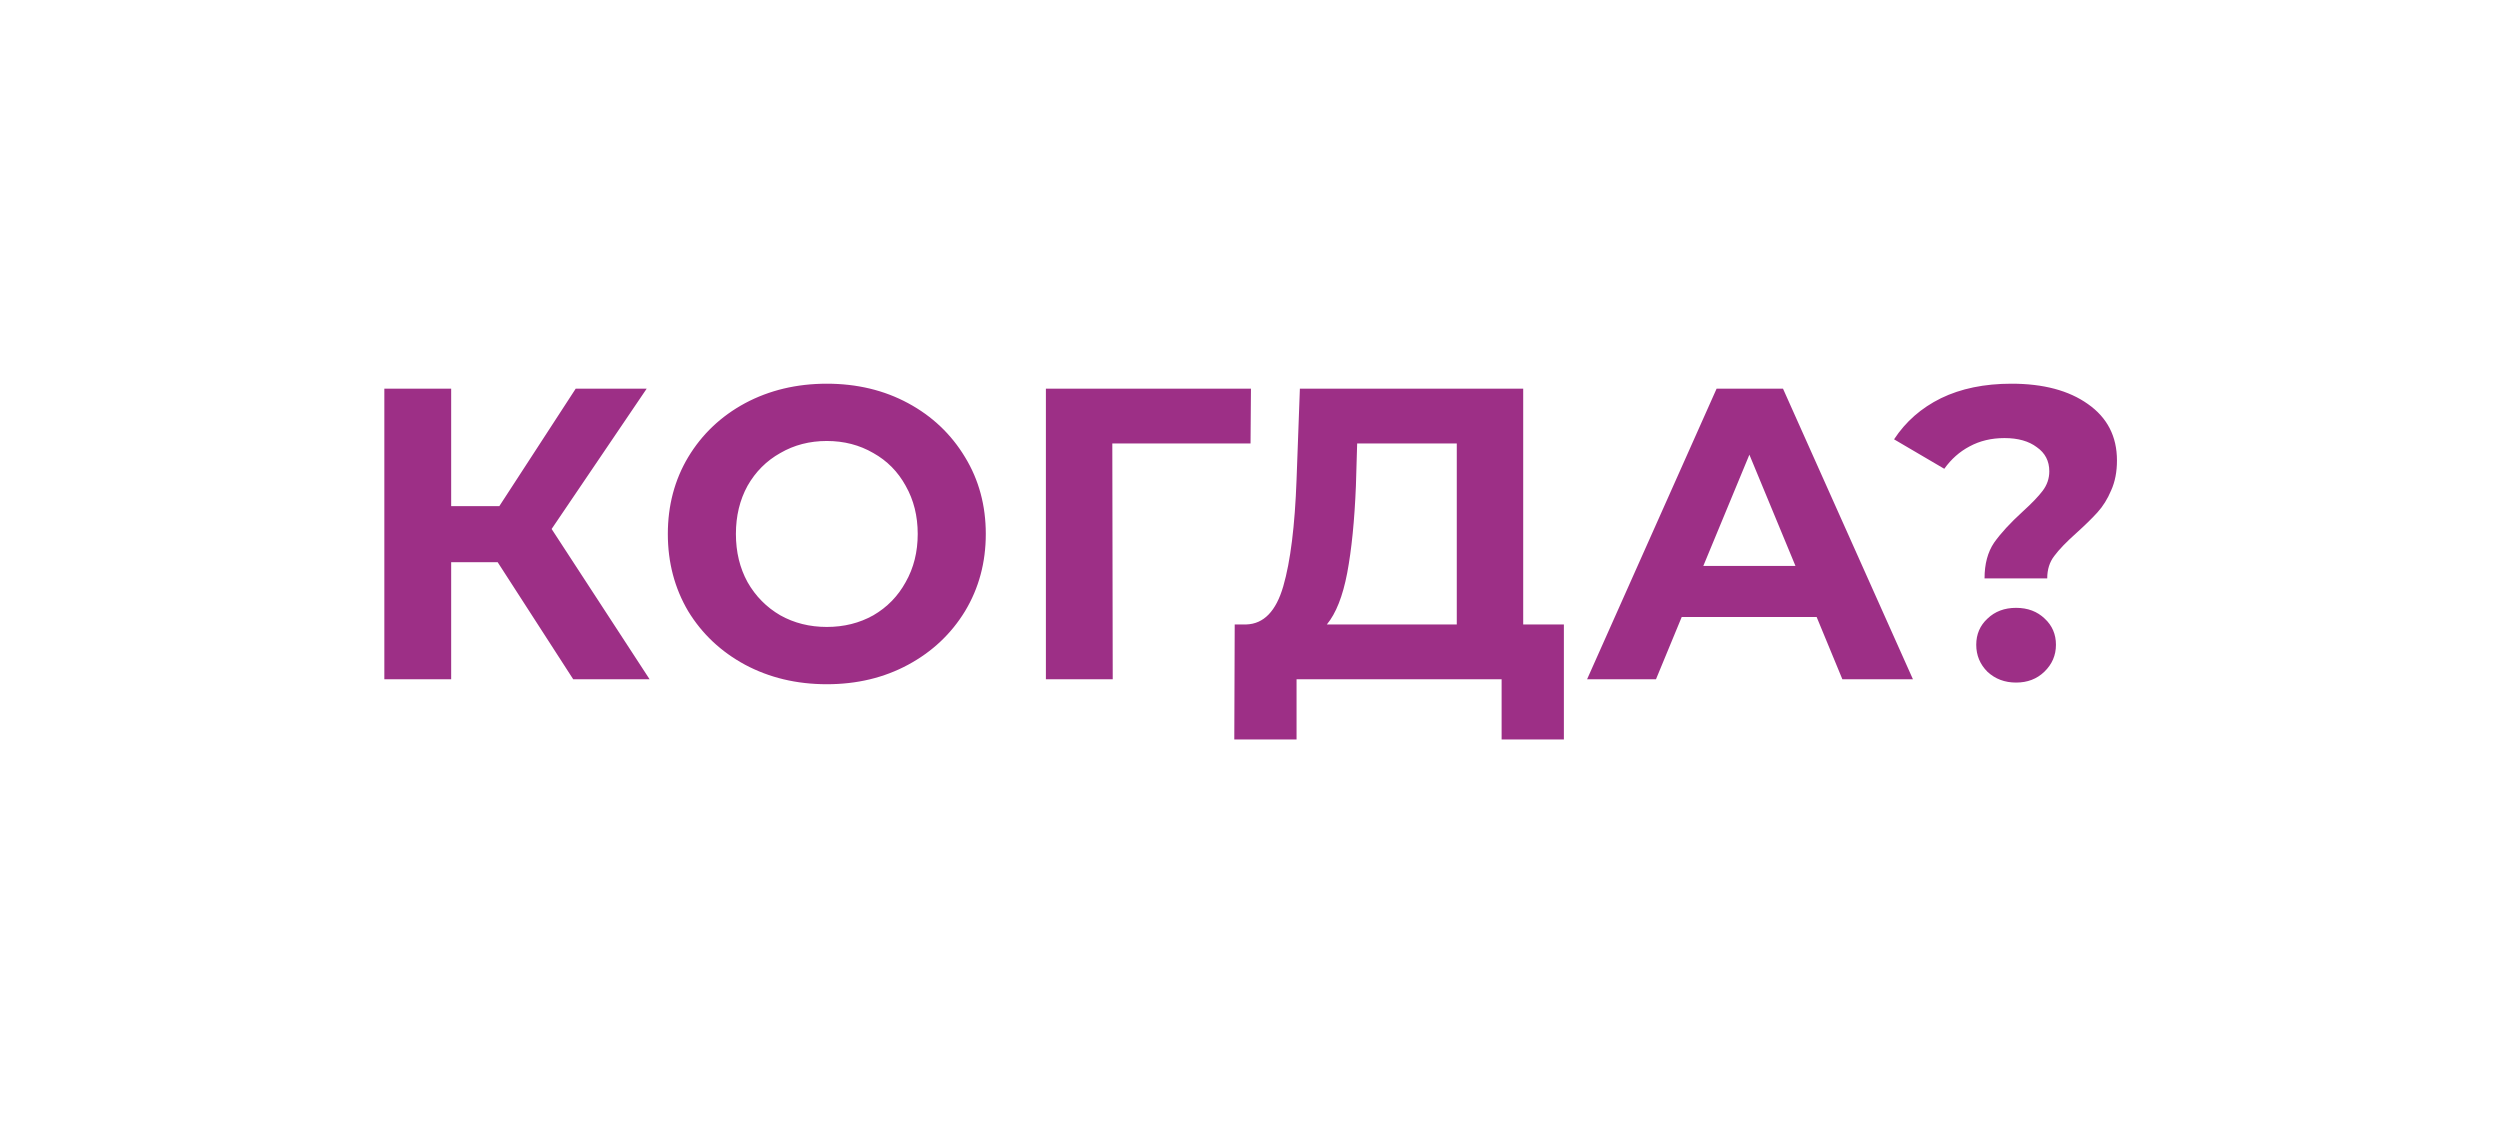 <svg width="265" height="119" viewBox="0 0 265 119" fill="none" xmlns="http://www.w3.org/2000/svg">
<g filter="url(#filter0_d)">
<path d="M52.752 59.592H47.824V72H40.74V41.2H47.824V53.652H52.928L61.024 41.2H68.548L58.472 56.072L68.856 72H60.76L52.752 59.592ZM87.642 72.528C84.445 72.528 81.556 71.839 78.974 70.46C76.422 69.081 74.413 67.189 72.946 64.784C71.509 62.349 70.79 59.621 70.79 56.6C70.79 53.579 71.509 50.865 72.946 48.46C74.413 46.025 76.422 44.119 78.974 42.74C81.556 41.361 84.445 40.672 87.642 40.672C90.84 40.672 93.714 41.361 96.266 42.74C98.818 44.119 100.828 46.025 102.294 48.46C103.761 50.865 104.494 53.579 104.494 56.6C104.494 59.621 103.761 62.349 102.294 64.784C100.828 67.189 98.818 69.081 96.266 70.46C93.714 71.839 90.84 72.528 87.642 72.528ZM87.642 66.456C89.461 66.456 91.104 66.045 92.57 65.224C94.037 64.373 95.181 63.2 96.002 61.704C96.853 60.208 97.278 58.507 97.278 56.6C97.278 54.693 96.853 52.992 96.002 51.496C95.181 50 94.037 48.841 92.57 48.02C91.104 47.169 89.461 46.744 87.642 46.744C85.824 46.744 84.181 47.169 82.714 48.02C81.248 48.841 80.089 50 79.238 51.496C78.417 52.992 78.006 54.693 78.006 56.6C78.006 58.507 78.417 60.208 79.238 61.704C80.089 63.2 81.248 64.373 82.714 65.224C84.181 66.045 85.824 66.456 87.642 66.456ZM132.557 47.008H117.905L117.949 72H110.865V41.2H132.601L132.557 47.008ZM165.771 66.192V78.38H159.171V72H137.435V78.38H130.835L130.879 66.192H132.111C133.959 66.133 135.264 64.784 136.027 62.144C136.79 59.504 137.259 55.735 137.435 50.836L137.787 41.2H161.459V66.192H165.771ZM143.727 51.496C143.58 55.163 143.272 58.243 142.803 60.736C142.334 63.2 141.615 65.019 140.647 66.192H154.419V47.008H143.859L143.727 51.496ZM192.563 65.4H178.263L175.535 72H168.231L181.959 41.2H188.999L202.771 72H195.291L192.563 65.4ZM190.319 59.988L185.435 48.196L180.551 59.988H190.319ZM210.362 61.308C210.362 59.783 210.699 58.521 211.374 57.524C212.078 56.527 213.09 55.427 214.41 54.224C215.378 53.344 216.082 52.611 216.522 52.024C216.991 51.408 217.226 50.719 217.226 49.956C217.226 48.871 216.786 48.02 215.906 47.404C215.055 46.759 213.911 46.436 212.474 46.436C211.095 46.436 209.863 46.729 208.778 47.316C207.722 47.873 206.827 48.665 206.094 49.692L200.77 46.568C202.002 44.691 203.659 43.239 205.742 42.212C207.854 41.185 210.347 40.672 213.222 40.672C216.595 40.672 219.294 41.391 221.318 42.828C223.371 44.265 224.398 46.26 224.398 48.812C224.398 50.015 224.193 51.071 223.782 51.98C223.401 52.889 222.917 53.667 222.33 54.312C221.773 54.928 221.039 55.647 220.13 56.468C219.045 57.436 218.253 58.257 217.754 58.932C217.255 59.577 217.006 60.369 217.006 61.308H210.362ZM213.706 72.352C212.503 72.352 211.491 71.971 210.67 71.208C209.878 70.416 209.482 69.463 209.482 68.348C209.482 67.233 209.878 66.309 210.67 65.576C211.462 64.813 212.474 64.432 213.706 64.432C214.938 64.432 215.95 64.813 216.742 65.576C217.534 66.309 217.93 67.233 217.93 68.348C217.93 69.463 217.519 70.416 216.698 71.208C215.906 71.971 214.909 72.352 213.706 72.352Z" fill="#9D2F86"/>
</g>
<defs>
<filter id="filter0_d" x="0.74" y="0.672" width="263.658" height="117.708" filterUnits="userSpaceOnUse" color-interpolation-filters="sRGB">
<feFlood flood-opacity="0" result="BackgroundImageFix"/>
<feColorMatrix in="SourceAlpha" type="matrix" values="0 0 0 0 0 0 0 0 0 0 0 0 0 0 0 0 0 0 127 0"/>
<feOffset/>
<feGaussianBlur stdDeviation="20"/>
<feColorMatrix type="matrix" values="0 0 0 0 0.835 0 0 0 0 0.075 0 0 0 0 0.416 0 0 0 1 0"/>
<feBlend mode="normal" in2="BackgroundImageFix" result="effect1_dropShadow"/>
<feBlend mode="normal" in="SourceGraphic" in2="effect1_dropShadow" result="shape"/>
</filter>
</defs>
</svg>
